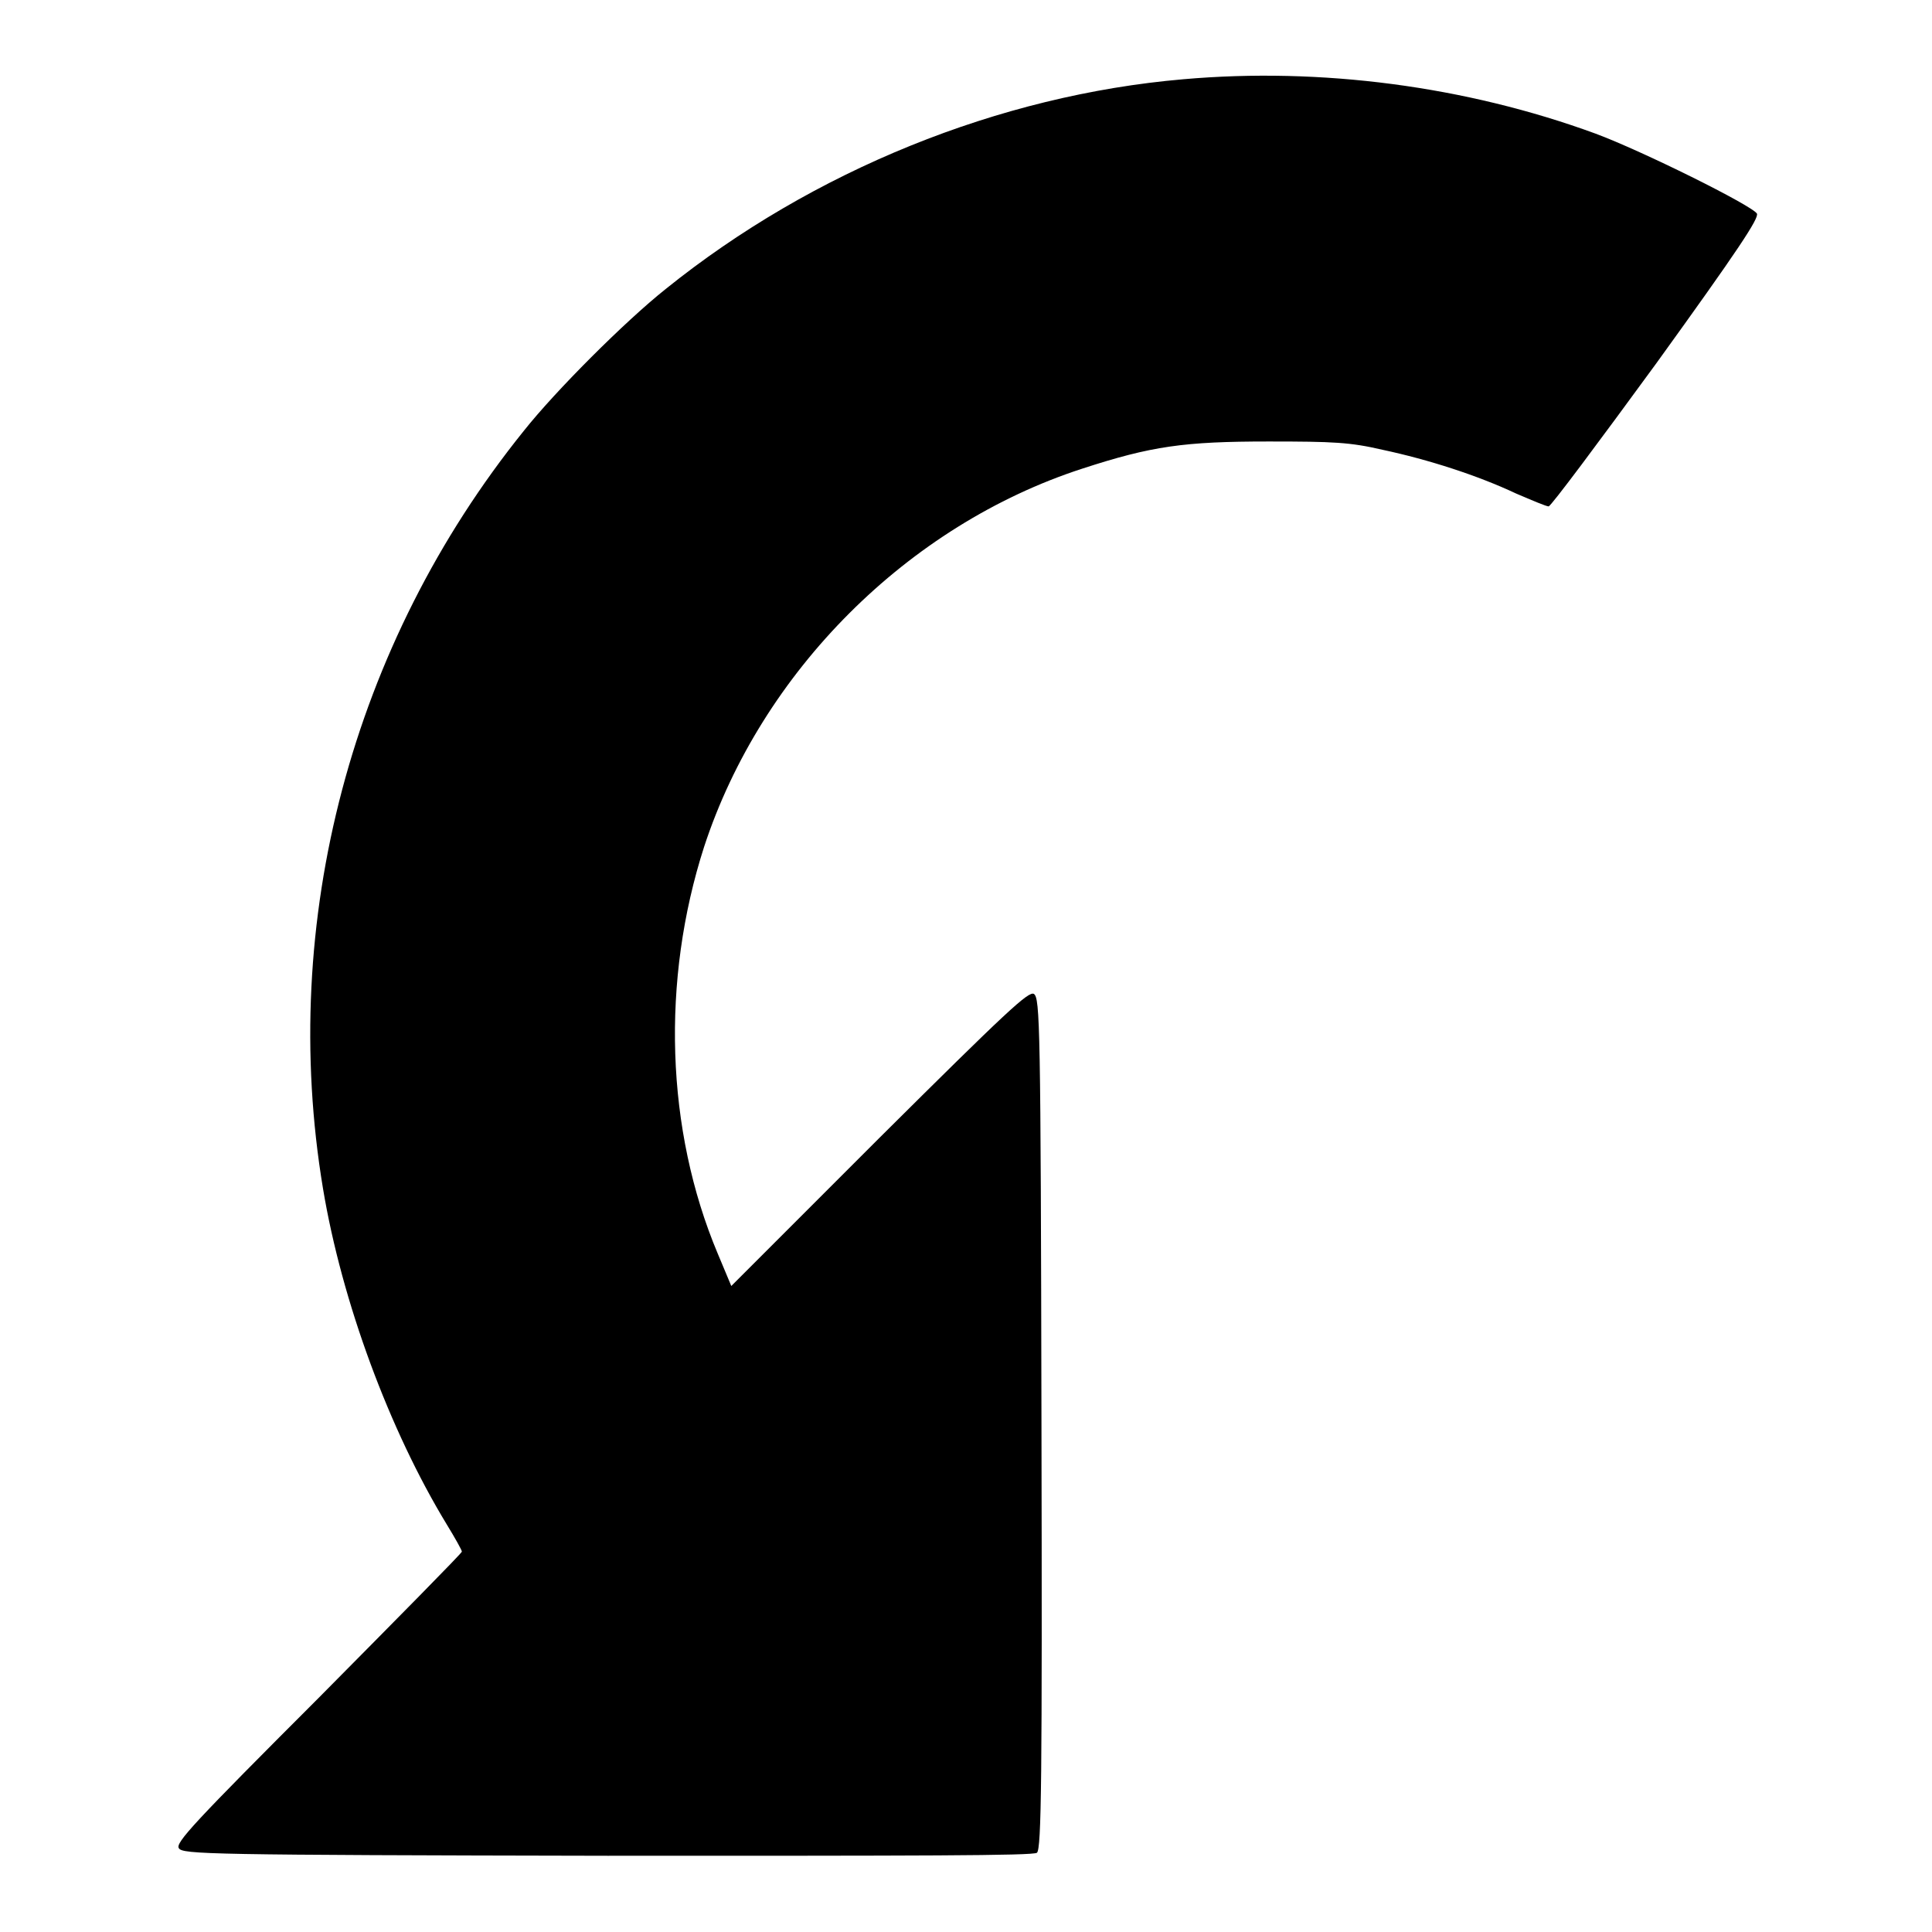 <?xml version="1.0" encoding="utf-8"?>
<!-- Svg Vector Icons : http://www.onlinewebfonts.com/icon -->
<!DOCTYPE svg PUBLIC "-//W3C//DTD SVG 1.1//EN" "http://www.w3.org/Graphics/SVG/1.1/DTD/svg11.dtd">
<svg version="1.1" xmlns="http://www.w3.org/2000/svg" xmlns:xlink="http://www.w3.org/1999/xlink" x="0px" y="0px" viewBox="0 0 256 256" enable-background="new 0 0 256 256" xml:space="preserve">
<g><g><g><path fill="#000000" d="M156.8,10.5c-24.4,2.1-49.1,12.1-68.6,27.8c-5.4,4.3-14.6,13.5-18.8,18.8c-22.8,28.3-32.5,65-26.6,100.4c2.5,15,8.8,32,16.4,44.5c1.1,1.8,2,3.4,2,3.6c0,0.2-8.6,8.9-19,19.4c-16.5,16.5-19,19.2-18.5,19.9c0.5,0.8,3.8,0.9,56.8,1c41.2,0,56.4,0,56.9-0.4c0.6-0.5,0.7-9.8,0.6-56.9c-0.1-53-0.2-56.3-1-56.9c-0.7-0.4-3.5,2.2-20.5,19.1l-19.6,19.6l-1.8-4.3c-6.9-16.4-7.5-36.2-1.8-53.9c7.6-23.2,27-42.6,50.1-50.1c9.2-3,13.5-3.6,24.7-3.6c8.6,0,10.8,0.1,15.1,1.1c6.1,1.3,12.6,3.4,17.7,5.8c2.1,0.9,4,1.7,4.3,1.7c0.3,0,6.7-8.6,14.3-19c10.9-15.1,13.6-19.2,13.3-19.8c-0.7-1.1-15.2-8.3-21.4-10.6C194.2,11.4,175,8.9,156.8,10.5z"/></g></g></g>
</svg>